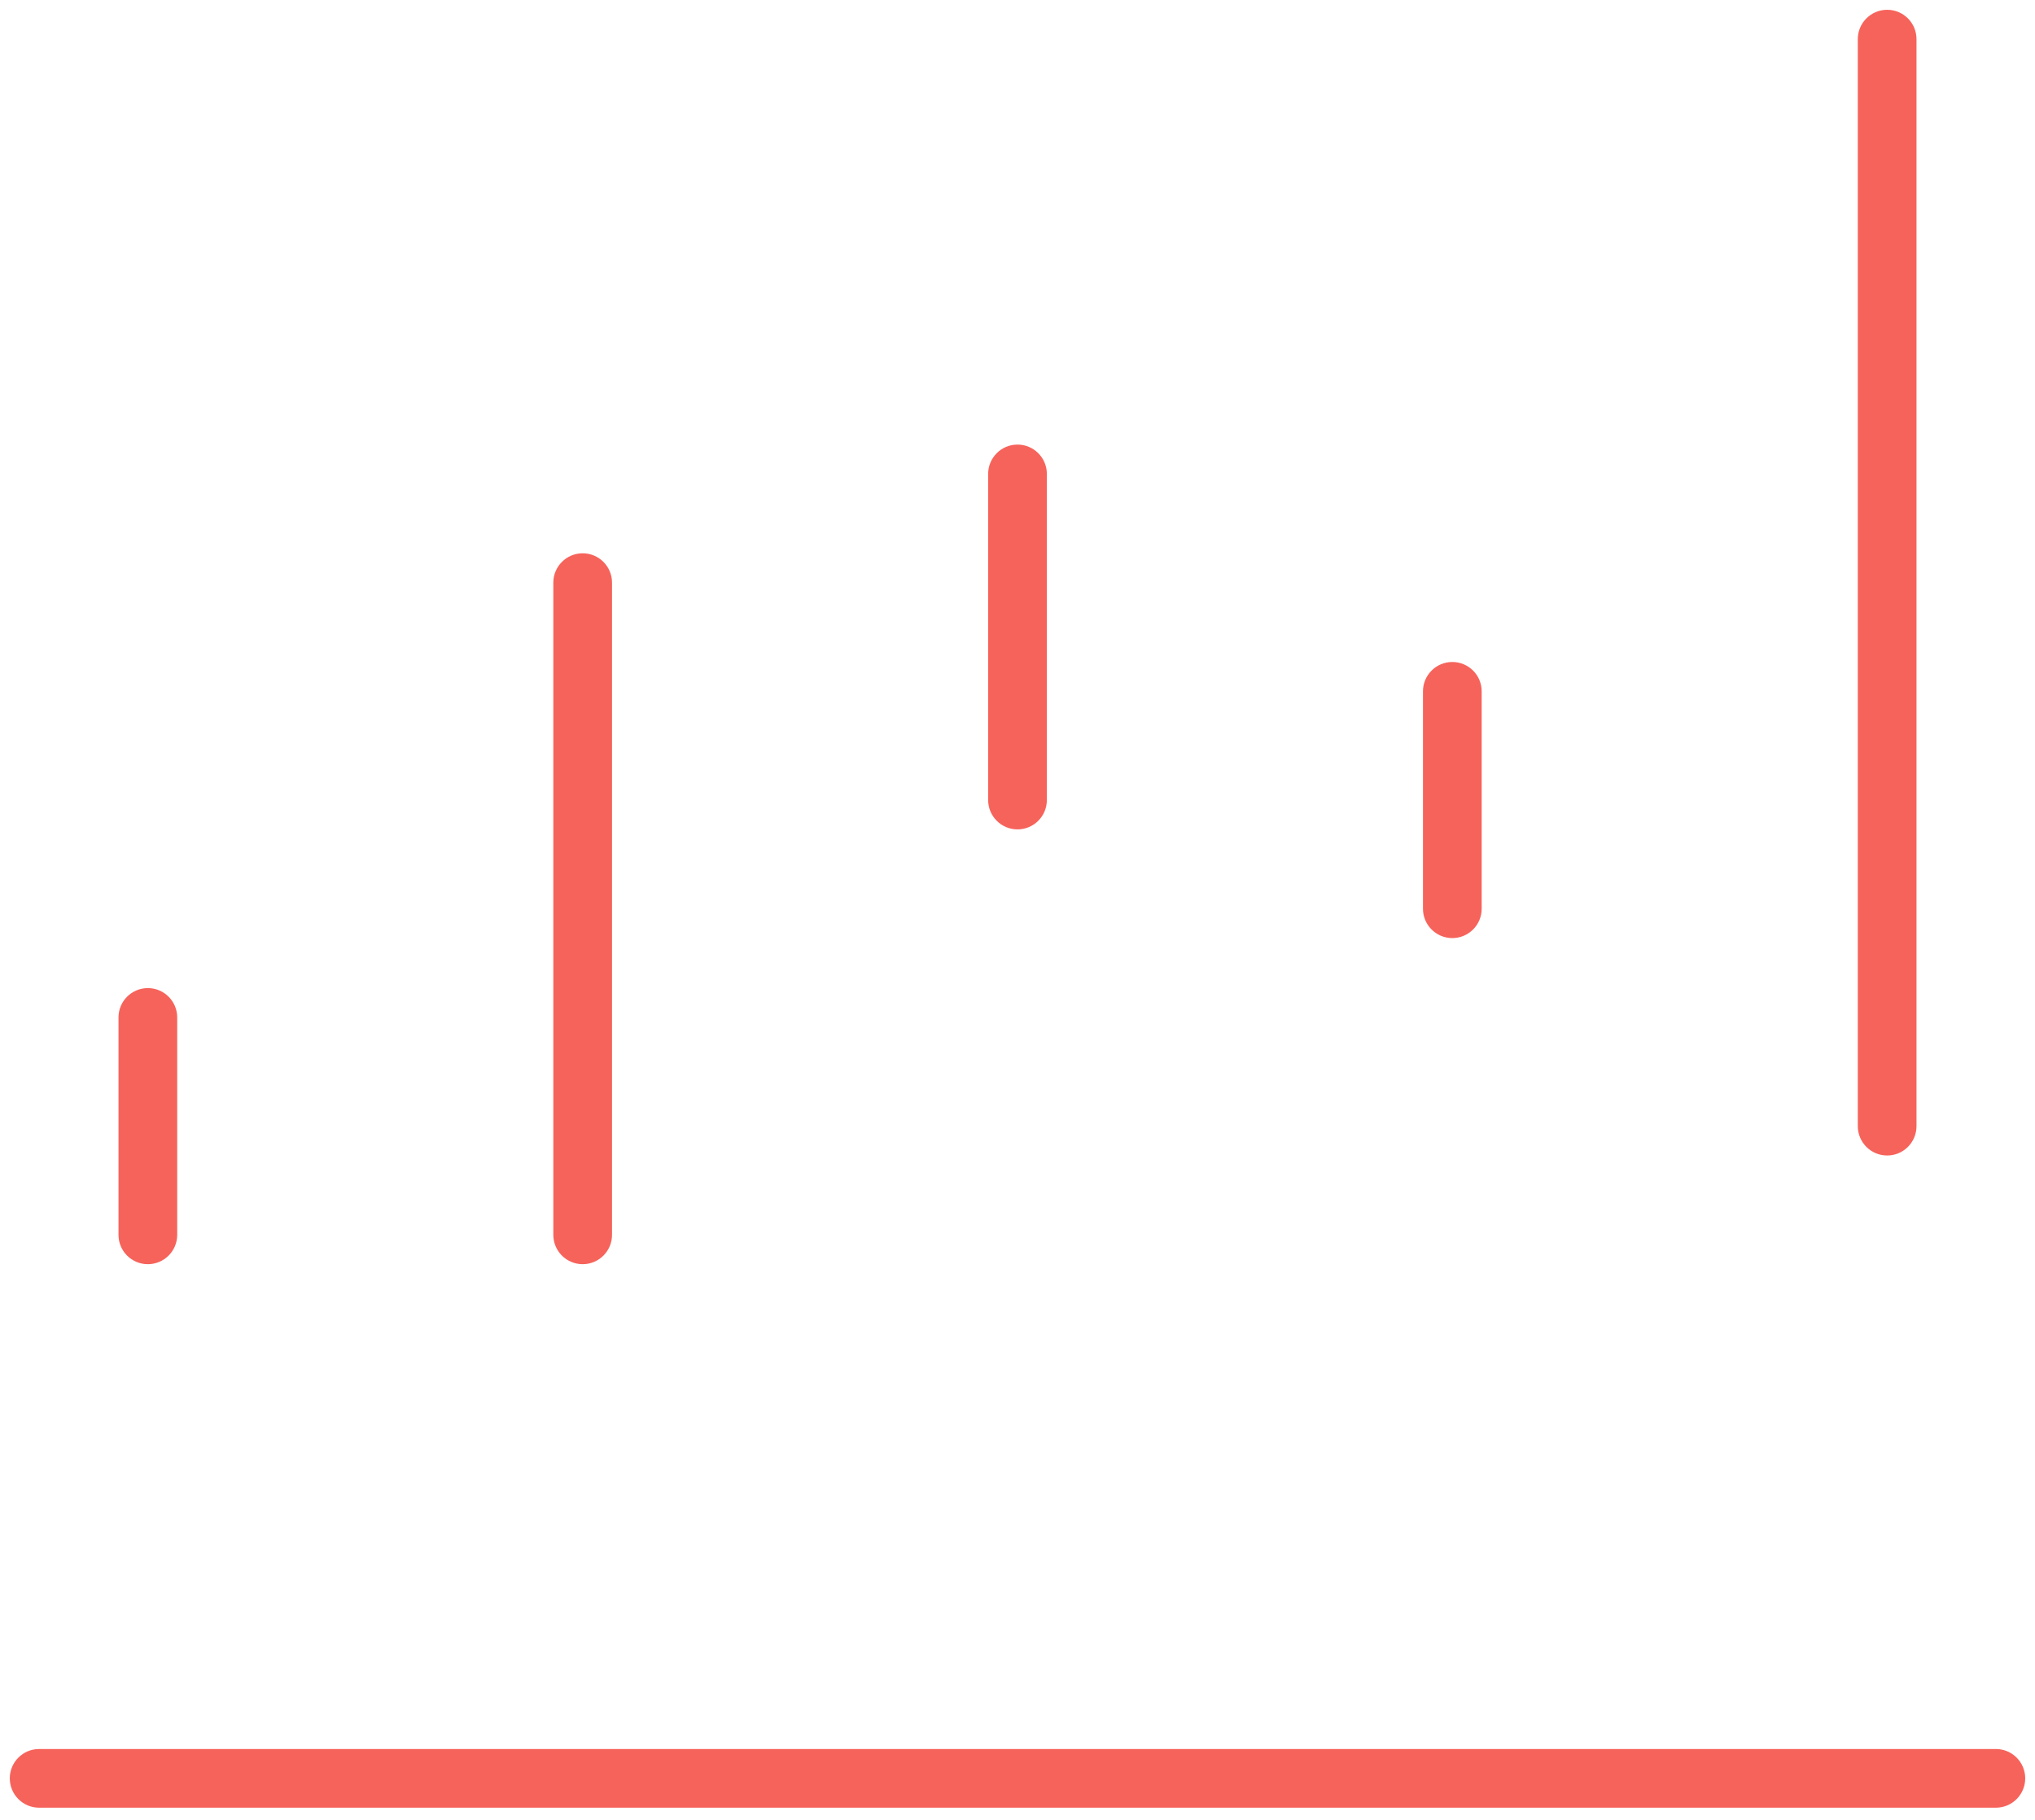 <?xml version="1.0" encoding="UTF-8" standalone="no"?>
<svg width="104" height="93" viewBox="0 0 104 93" fill="none" xmlns="http://www.w3.org/2000/svg">
<path d="M102 92.389C102.828 92.389 103.5 91.717 103.5 90.889C103.5 90.061 102.828 89.389 102 89.389V92.389ZM2 89.389C1.172 89.389 0.5 90.061 0.5 90.889C0.5 91.717 1.172 92.389 2 92.389V89.389ZM6.056 63.111C6.056 63.94 6.727 64.611 7.556 64.611C8.384 64.611 9.056 63.94 9.056 63.111H6.056ZM9.056 52C9.056 51.172 8.384 50.5 7.556 50.5C6.727 50.5 6.056 51.172 6.056 52H9.056ZM50.5 40.889C50.5 41.717 51.172 42.389 52 42.389C52.828 42.389 53.5 41.717 53.5 40.889H50.5ZM53.5 24.222C53.5 23.394 52.828 22.722 52 22.722C51.172 22.722 50.5 23.394 50.5 24.222H53.5ZM28.278 63.111C28.278 63.94 28.949 64.611 29.778 64.611C30.606 64.611 31.278 63.94 31.278 63.111H28.278ZM31.278 29.778C31.278 28.949 30.606 28.278 29.778 28.278C28.949 28.278 28.278 28.949 28.278 29.778H31.278ZM72.722 46.444C72.722 47.273 73.394 47.944 74.222 47.944C75.051 47.944 75.722 47.273 75.722 46.444H72.722ZM75.722 35.333C75.722 34.505 75.051 33.833 74.222 33.833C73.394 33.833 72.722 34.505 72.722 35.333H75.722ZM94.944 57.556C94.944 58.384 95.616 59.056 96.444 59.056C97.273 59.056 97.944 58.384 97.944 57.556H94.944ZM97.944 2C97.944 1.172 97.273 0.5 96.444 0.5C95.616 0.5 94.944 1.172 94.944 2H97.944ZM102 89.389H2V92.389H102V89.389ZM9.056 63.111V52H6.056V63.111H9.056ZM53.5 40.889V24.222H50.5V40.889H53.5ZM31.278 63.111V29.778H28.278V63.111H31.278ZM75.722 46.444V35.333H72.722V46.444H75.722ZM97.944 57.556V2H94.944V57.556H97.944Z" fill="#F6635B"/>
</svg>
